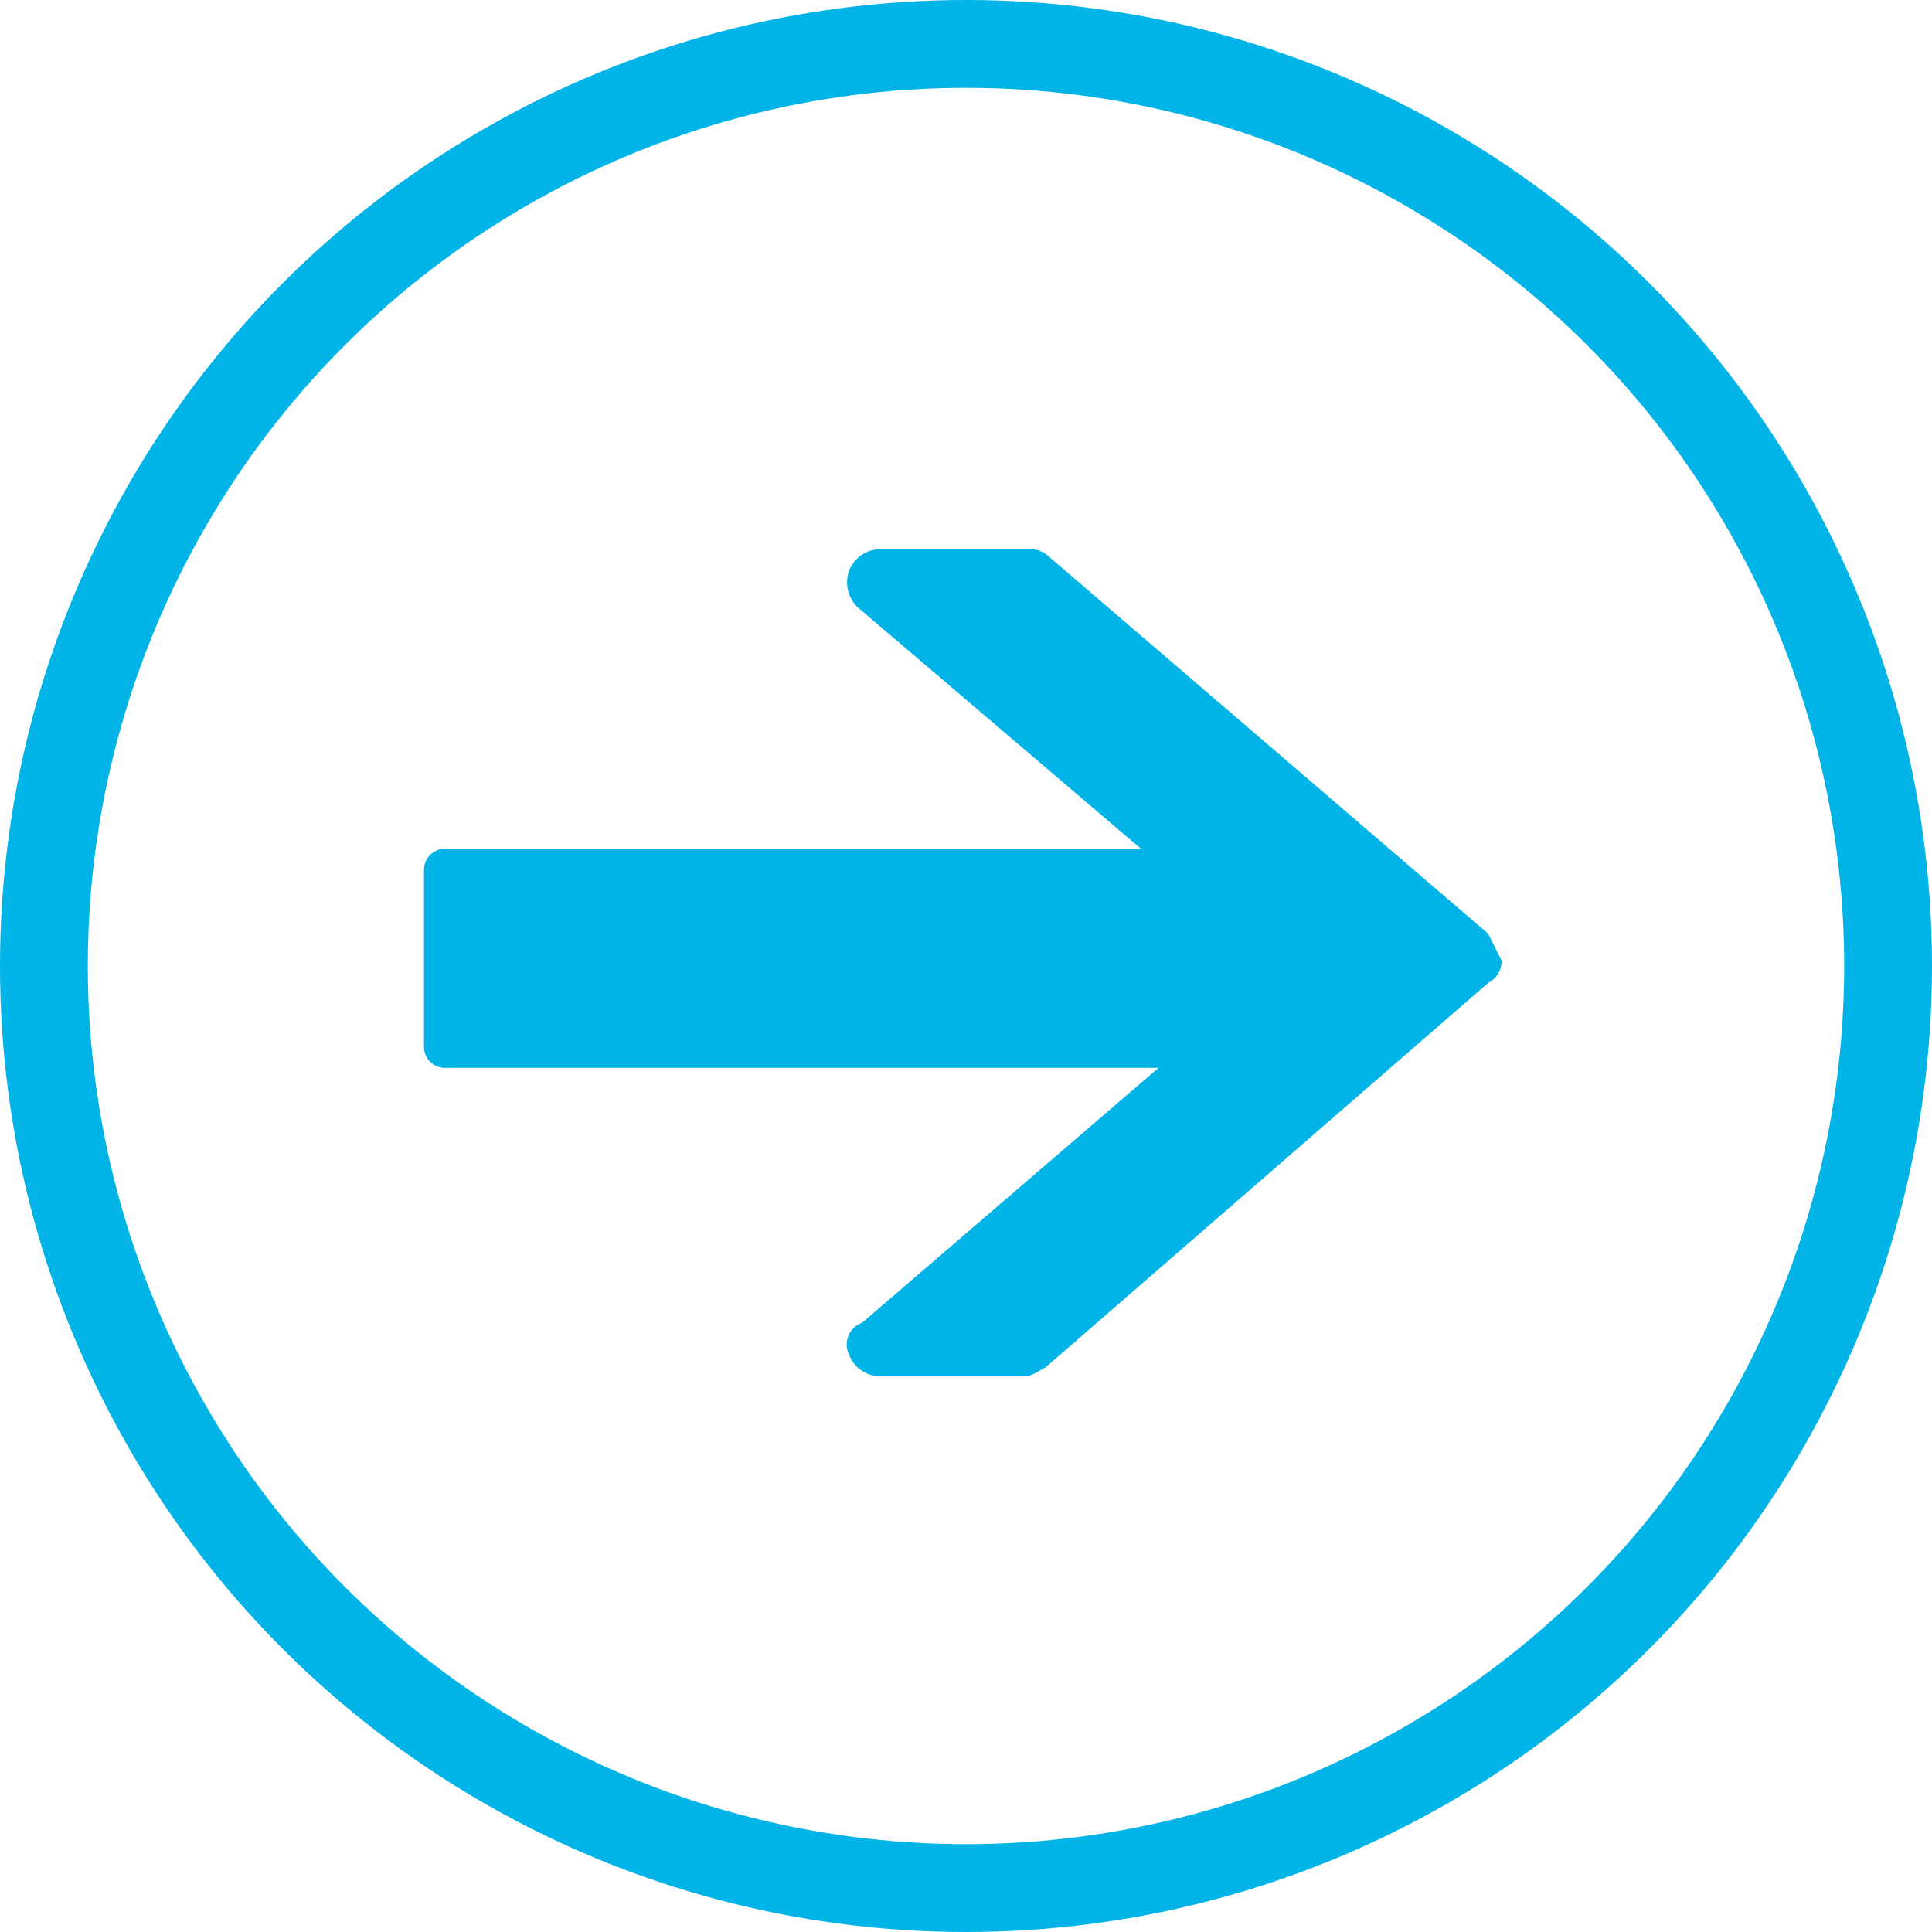 <svg xmlns="http://www.w3.org/2000/svg" width="66" height="66" viewBox="0 0 66 66">
  <g id="Group_405" data-name="Group 405" transform="translate(-1611.5 -3389.5)">
    <g id="Layer_2_00000119814116869759304390000001106915823752773560_" transform="translate(1609 3387)">
      <g id="Layer_1-2" transform="translate(4 4)">
        <circle id="Ellipse_6" data-name="Ellipse 6" cx="31.5" cy="31.5" r="31.5" fill="rgba(0,0,0,0)" stroke="#01b4e8" stroke-miterlimit="10" stroke-width="3"/>
        <g id="Group_87" data-name="Group 87" transform="translate(12.984 17.261)">
          <path id="Path_166" data-name="Path 166" d="M43.864,28.436,28.742,15.453a1.145,1.145,0,0,0-.764-.153H23.09a1.149,1.149,0,0,0-1.069.764,1.188,1.188,0,0,0,.306,1.222l9.318,7.943,5.041,4.277L22.479,41.725a.789.789,0,0,0-.458,1.069,1.149,1.149,0,0,0,1.069.764h4.888c.306,0,.458-.153.764-.306L43.864,30.117a.84.84,0,0,0,.458-.764" transform="translate(-7.51 -15.3)" fill="#01b4e8"/>
          <path id="Path_167" data-name="Path 167" d="M13.264,29.485H41.217a.722.722,0,0,0,.764-.764V22.764A.722.722,0,0,0,41.217,22H13.264a.722.722,0,0,0-.764.764v5.957A.722.722,0,0,0,13.264,29.485Z" transform="translate(-12.5 -11.766)" fill="#01b4e8"/>
        </g>
      </g>
    </g>
  </g>
</svg>

